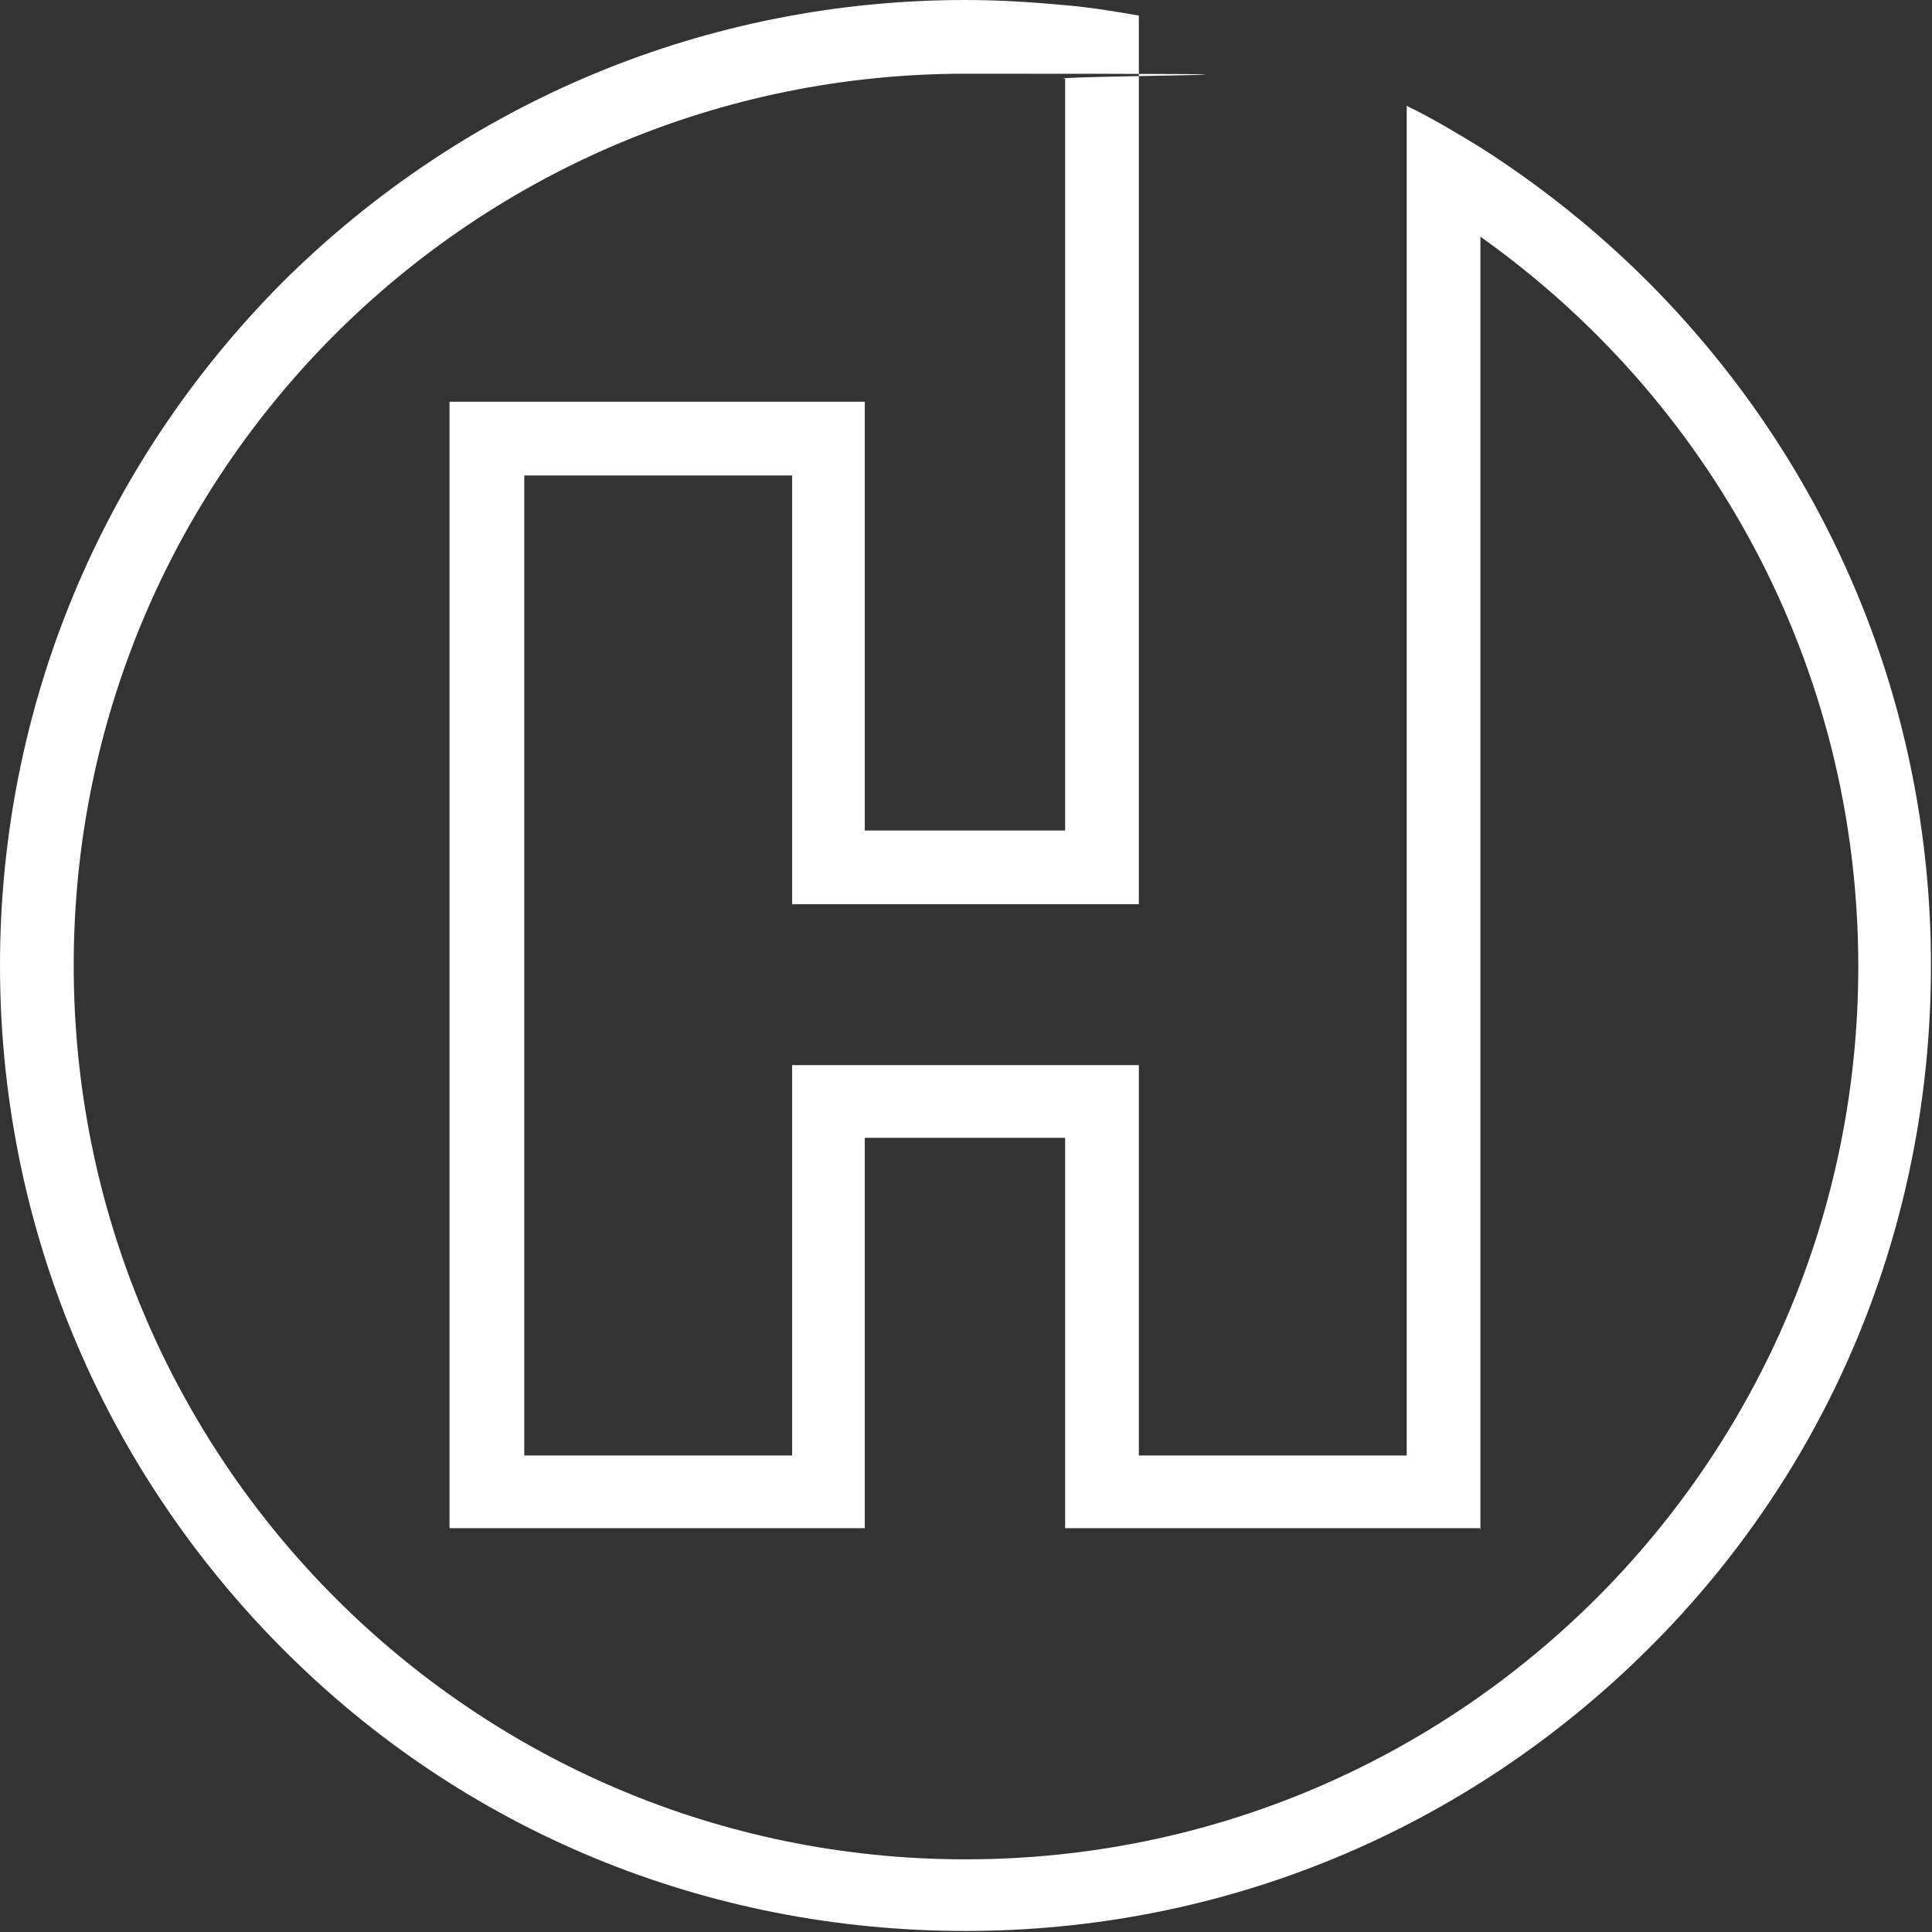 <?xml version="1.0" encoding="UTF-8"?>
<svg id="Layer_2" xmlns="http://www.w3.org/2000/svg" version="1.1" viewBox="0 0 186.1 186.1">
  <rect x="0" y="0" width="186.1" height="186.1" fill="#333333" stroke="none"/>
  <!-- Generator: Adobe Illustrator 29.5.1, SVG Export Plug-In . SVG Version: 2.1.0 Build 141)  -->
  <defs>
    <style>
      .st0 {
        fill: #fff;
      }
    </style>
  </defs>
  <g id="Layer_1-2">
    <path class="st0" d="M158.8,27.2c-5-5-10.4-9.3-16.2-13-2.3-1.4-4.6-2.8-7.1-4v130h-25.8v-37.6h-33.4v37.6h-25.8V45.8h25.8v41.3h33.4V1.5c-2.3-.4-4.7-.8-7.1-1-3.2-.3-6.4-.5-9.6-.5-24.8,0-48.2,9.7-65.8,27.2C9.7,44.8,0,68.2,0,93s9.7,48.2,27.2,65.8,40.9,27.2,65.8,27.2,48.2-9.7,65.8-27.2,27.2-40.9,27.2-65.8-9.7-48.2-27.2-65.8ZM142.6,147.3V22.8c22,15.6,36.4,41.2,36.4,70.3,0,47.5-38.5,86-86,86S7.1,140.5,7.1,93,45.5,7.1,93,7.1s6.5.2,9.6.5v72.4h-19.3v-41.3h-40v108.5h40v-37.6h19.3v37.6h39.9Z"/>
  </g>
</svg>